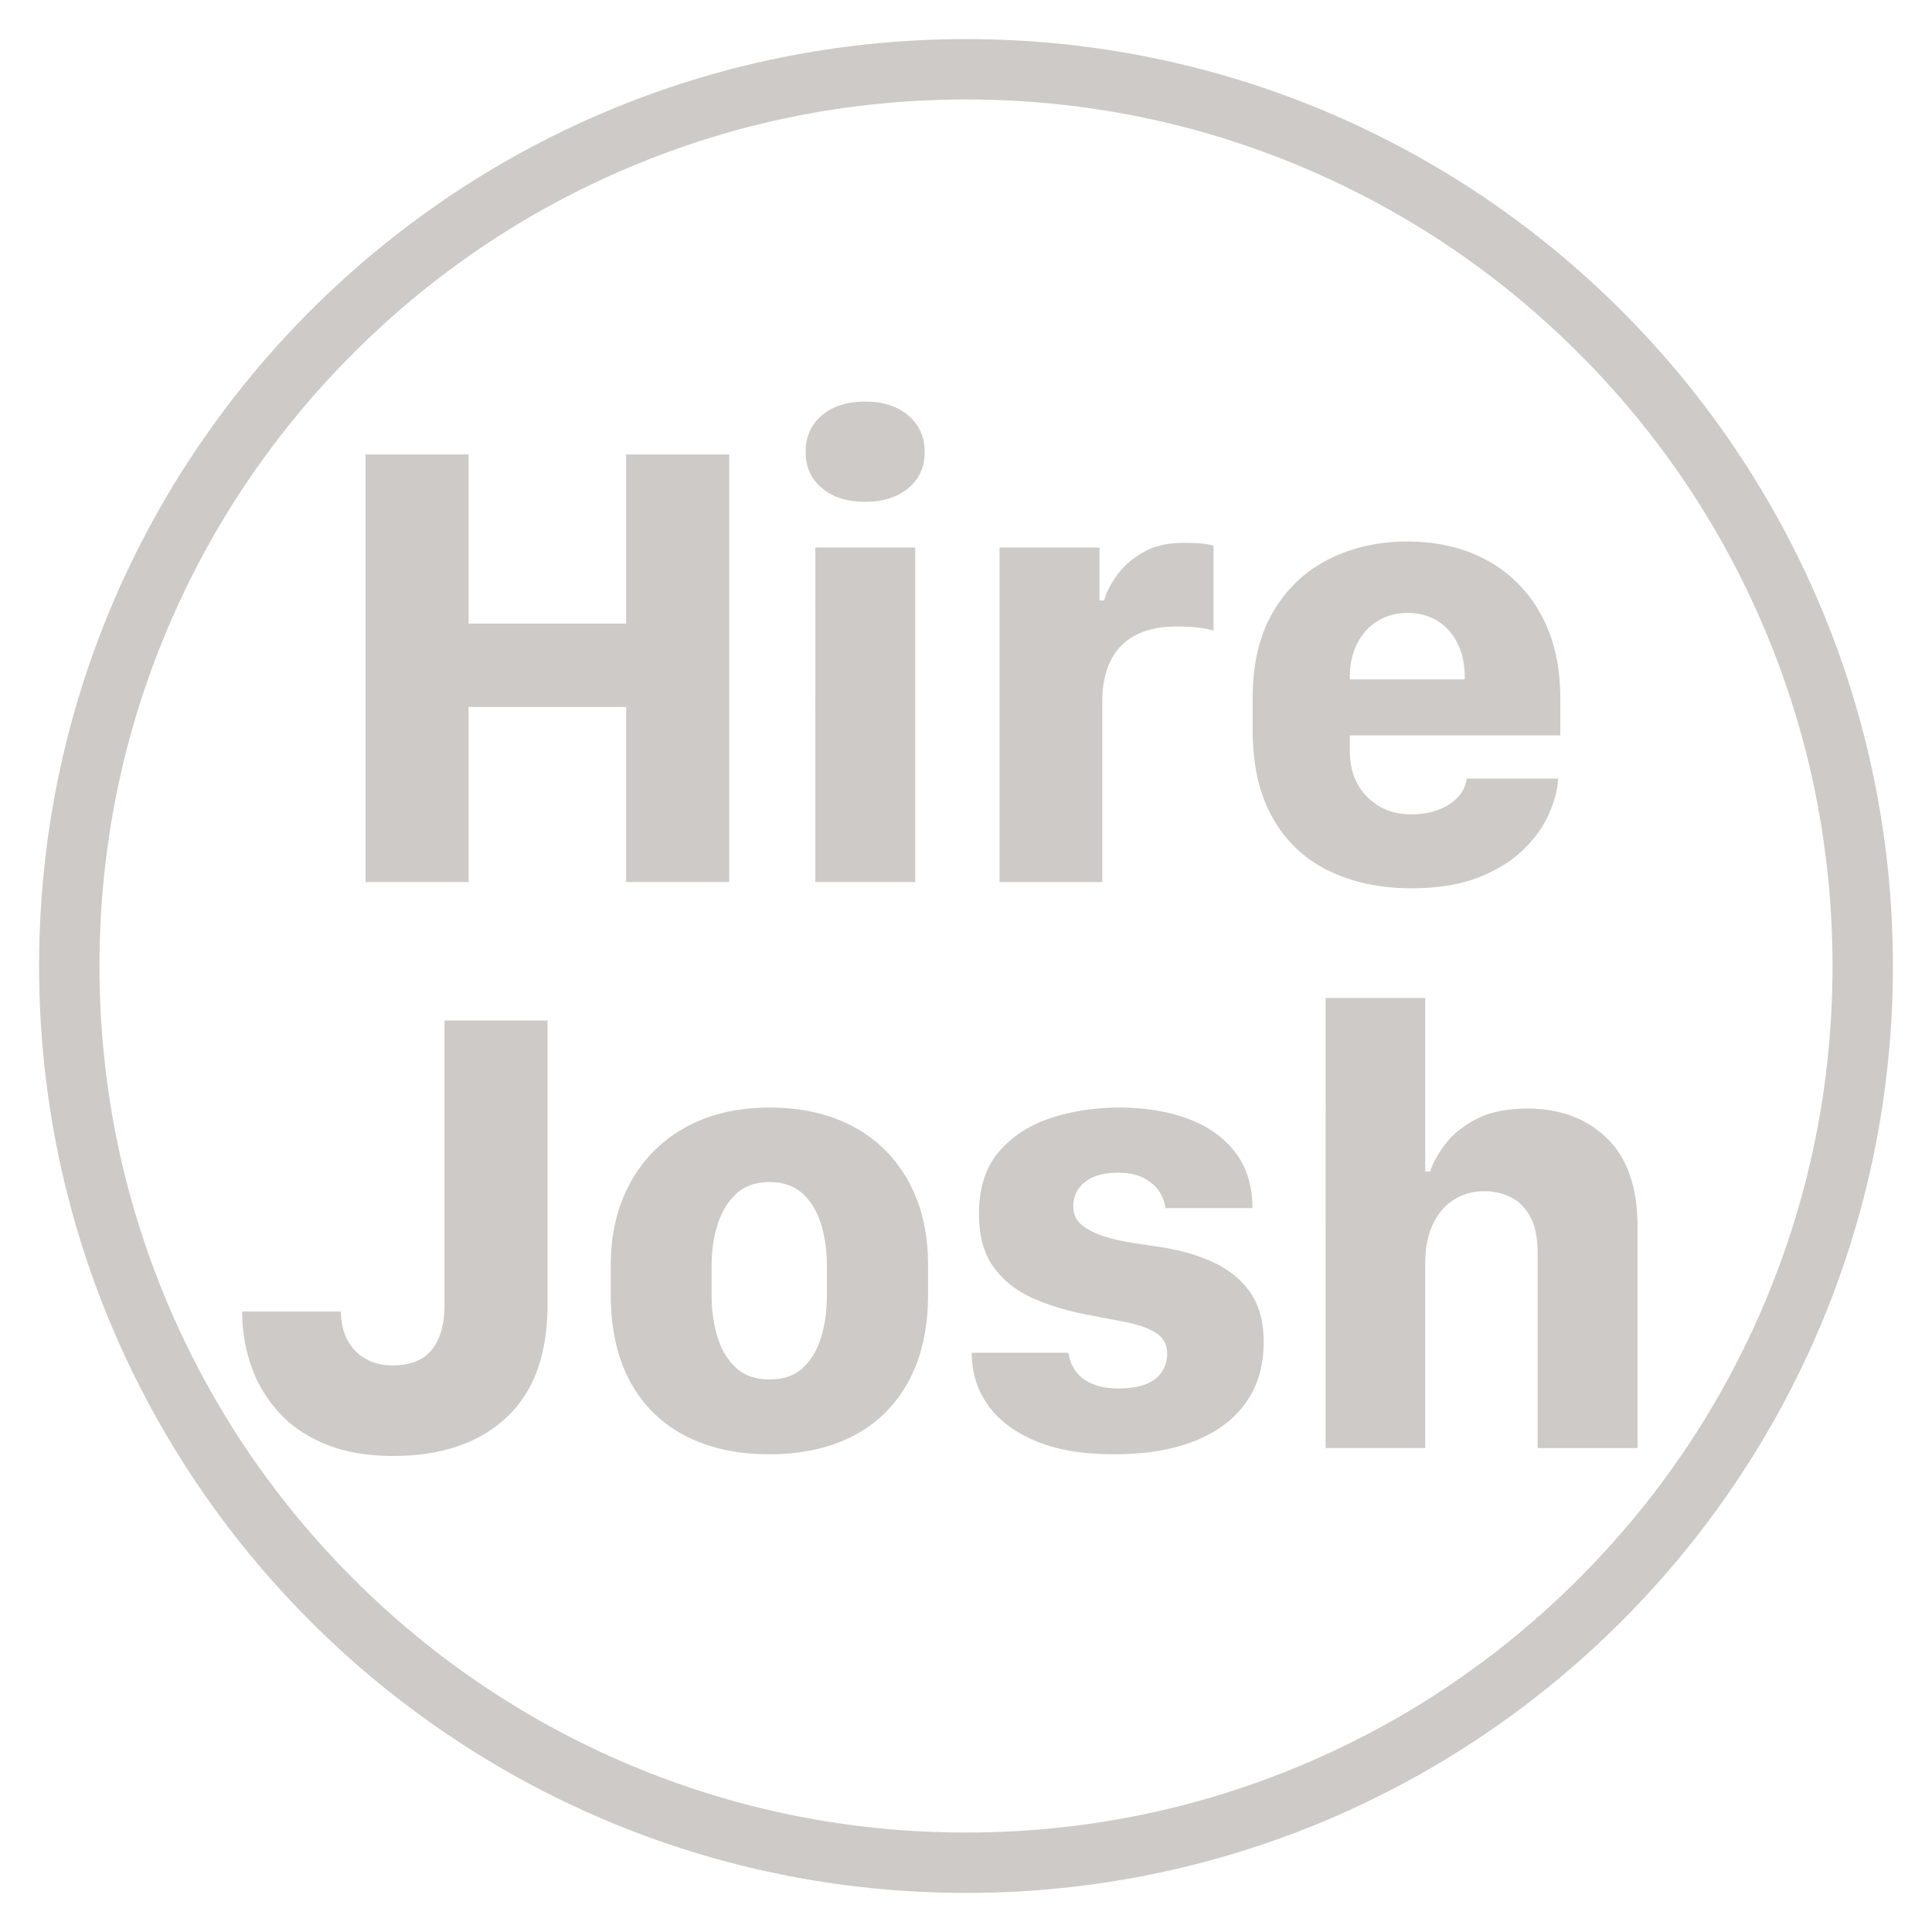 <svg xmlns="http://www.w3.org/2000/svg" id="Layer_1" data-name="Layer 1" viewBox="0 0 512 512"><defs><style>.cls-1{fill:#cecac8;stroke-width:0}</style></defs><path d="M165.93 233.75v-46.4h-41.75v46.4H96.87V120.44h27.31v44.82h41.75v-44.82h27.31v113.31h-27.31zm51.88-123.68c2.88-2.43 6.7-3.65 11.46-3.65s8.51 1.22 11.41 3.65c2.91 2.44 4.36 5.67 4.36 9.71s-1.44 7.18-4.32 9.59c-2.88 2.41-6.7 3.61-11.46 3.61s-8.51-1.2-11.41-3.61-4.36-5.6-4.36-9.59 1.44-7.28 4.32-9.71zm-1.74 35.03h26.48v88.65h-26.48V145.1zm48.83 0h26.48v14.03h1.24c.55-2.05 1.66-4.25 3.32-6.6 1.66-2.35 3.96-4.39 6.89-6.1 2.93-1.71 6.53-2.57 10.79-2.57 1.88 0 3.46.06 4.73.17 1.27.11 2.35.3 3.24.58v22.5c-.94-.33-2.3-.59-4.07-.79-1.77-.19-3.65-.29-5.64-.29-4.54 0-8.27.82-11.21 2.45-2.93 1.63-5.09 3.93-6.47 6.89-1.38 2.96-2.08 6.41-2.08 10.33v48.06h-27.23v-88.65zm87.12 85.62c-6.34-3.13-11.26-7.8-14.78-14.03-3.52-6.23-5.27-13.93-5.27-23.12v-8.47c0-9.24 1.84-16.95 5.52-23.12 3.68-6.17 8.62-10.79 14.82-13.86 6.2-3.07 13.06-4.61 20.59-4.61 8.02 0 15.08 1.66 21.17 4.98 6.09 3.32 10.85 8.09 14.28 14.32 3.43 6.23 5.15 13.65 5.15 22.29v9.79h-55.78v4.07c0 5.09 1.54 9.17 4.61 12.24 3.07 3.07 6.96 4.61 11.66 4.61 2.66 0 5.05-.4 7.18-1.2 2.13-.8 3.86-1.92 5.19-3.36 1.33-1.44 2.1-3.07 2.32-4.9h24.24c-.17 2.99-1.01 6.17-2.53 9.55-1.52 3.38-3.83 6.54-6.93 9.5-3.1 2.96-7.07 5.37-11.91 7.22-4.84 1.85-10.67 2.78-17.47 2.78-8.36 0-15.7-1.56-22.04-4.69zm36.15-50.68v-.58c0-3.38-.62-6.34-1.87-8.88-1.24-2.54-3-4.54-5.27-5.98-2.27-1.44-4.93-2.16-7.97-2.16s-5.71.72-8.01 2.16c-2.3 1.44-4.1 3.43-5.39 5.98-1.3 2.55-1.95 5.51-1.95 8.88v.58h30.46zM90.33 347.56c.05 2.93.64 5.45 1.74 7.55 1.11 2.1 2.68 3.75 4.73 4.94 2.05 1.19 4.43 1.79 7.14 1.79 4.81 0 8.33-1.4 10.54-4.19 2.21-2.79 3.32-6.74 3.32-11.83v-75.37h27.31v75.21c0 13.23-3.64 23.23-10.92 30.01-7.28 6.78-17.28 10.17-30.01 10.17-6.86 0-12.82-1.04-17.89-3.11-5.06-2.08-9.23-4.92-12.49-8.55a35.25 35.25 0 0 1-7.26-12.29c-1.58-4.56-2.37-9.34-2.37-14.32h26.15zm135.9-48.94c6.28 3.4 11.14 8.25 14.57 14.53 3.43 6.28 5.15 13.63 5.15 22.04v7.8c0 9.02-1.72 16.7-5.15 23.03-3.43 6.34-8.29 11.15-14.57 14.44-6.28 3.29-13.71 4.94-22.29 4.94s-16.1-1.65-22.41-4.94c-6.31-3.29-11.16-8.09-14.57-14.4s-5.1-13.97-5.1-22.99v-7.72c0-8.3 1.71-15.59 5.15-21.87 3.43-6.28 8.3-11.18 14.61-14.69s13.75-5.27 22.33-5.27 16.01 1.7 22.29 5.11zm-31.12 17.77c-2.24 2.08-3.89 4.79-4.94 8.13-1.05 3.35-1.58 6.93-1.58 10.75v8.22c0 3.71.5 7.25 1.49 10.62 1 3.38 2.61 6.13 4.86 8.26 2.24 2.13 5.24 3.2 9.01 3.2s6.75-1.06 8.96-3.2c2.21-2.13 3.8-4.87 4.77-8.22.97-3.35 1.45-6.9 1.45-10.67v-8.22c0-3.87-.51-7.48-1.54-10.83-1.02-3.35-2.64-6.05-4.86-8.09-2.21-2.05-5.15-3.07-8.8-3.07s-6.6 1.04-8.84 3.11zm69.53-11.04c3.46-4.12 8.02-7.12 13.7-9.01 5.67-1.88 11.8-2.82 18.38-2.82s12.87 1 18.18 2.99 9.47 4.97 12.49 8.92c3.02 3.96 4.52 8.87 4.52 14.73h-23.08c-.17-1.6-.73-3.11-1.7-4.52-.97-1.41-2.34-2.57-4.11-3.49-1.77-.91-4.01-1.37-6.72-1.37-3.82 0-6.75.83-8.8 2.49-2.05 1.66-3.07 3.82-3.07 6.47 0 2.05.78 3.69 2.32 4.94 1.55 1.25 3.53 2.24 5.94 2.99 2.41.75 4.97 1.33 7.68 1.74 2.71.41 5.23.79 7.55 1.12 5.42.89 10.15 2.31 14.19 4.27 4.04 1.97 7.18 4.64 9.42 8.01 2.24 3.38 3.36 7.69 3.36 12.95 0 6.14-1.55 11.43-4.65 15.85-3.1 4.43-7.59 7.83-13.49 10.21-5.89 2.38-13.07 3.57-21.54 3.57s-15-1.15-20.59-3.45c-5.59-2.29-9.84-5.46-12.74-9.5-2.91-4.04-4.36-8.69-4.36-13.95h25.65c.22 1.83.86 3.46 1.91 4.9 1.05 1.44 2.53 2.56 4.44 3.36 1.91.8 4.22 1.2 6.93 1.2 3.04 0 5.51-.4 7.39-1.2 1.88-.8 3.27-1.91 4.15-3.32a8.56 8.56 0 0 0 1.33-4.61c0-2.54-1.05-4.44-3.15-5.69-2.1-1.25-4.81-2.19-8.13-2.82-3.32-.64-6.83-1.31-10.54-2.03-5.15-1-9.85-2.46-14.11-4.4-4.26-1.94-7.65-4.68-10.17-8.22-2.52-3.54-3.78-8.19-3.78-13.95 0-6.81 1.73-12.27 5.19-16.39zm86.66-40.88h26.4v45.99h1.33c.66-2.16 1.96-4.54 3.9-7.14 1.94-2.6 4.69-4.84 8.26-6.72 3.57-1.88 8.09-2.82 13.57-2.82 8.63 0 15.66 2.61 21.08 7.84 5.42 5.23 8.13 13.1 8.13 23.62v58.52h-26.48v-51.55c0-4.15-.66-7.43-1.99-9.84s-3.07-4.12-5.23-5.15a15.956 15.956 0 0 0-6.89-1.54c-3.04 0-5.76.76-8.13 2.28-2.38 1.52-4.23 3.71-5.56 6.56-1.33 2.85-1.99 6.27-1.99 10.25v48.97h-26.4V264.46z" class="cls-1"/><path d="M256 26.36c31.01 0 61.08 6.07 89.38 18.04 27.34 11.57 51.9 28.13 73 49.22 21.1 21.1 37.66 45.66 49.22 73 11.97 28.3 18.04 58.37 18.04 89.38s-6.07 61.08-18.04 89.38c-11.57 27.34-28.13 51.9-49.22 73-21.1 21.1-45.66 37.66-73 49.22-28.3 11.97-58.37 18.04-89.38 18.04s-61.08-6.07-89.38-18.04c-27.34-11.57-51.9-28.13-73-49.22s-37.66-45.66-49.22-73c-11.97-28.3-18.04-58.37-18.04-89.38s6.07-61.08 18.04-89.38c11.57-27.34 28.13-51.9 49.22-73 21.1-21.1 45.66-37.66 73-49.22 28.3-11.97 58.37-18.04 89.38-18.04m0-16C120.33 10.36 10.36 120.33 10.36 256S120.34 501.64 256 501.64 501.64 391.66 501.64 256 391.67 10.36 256 10.36z" class="cls-1"/></svg>